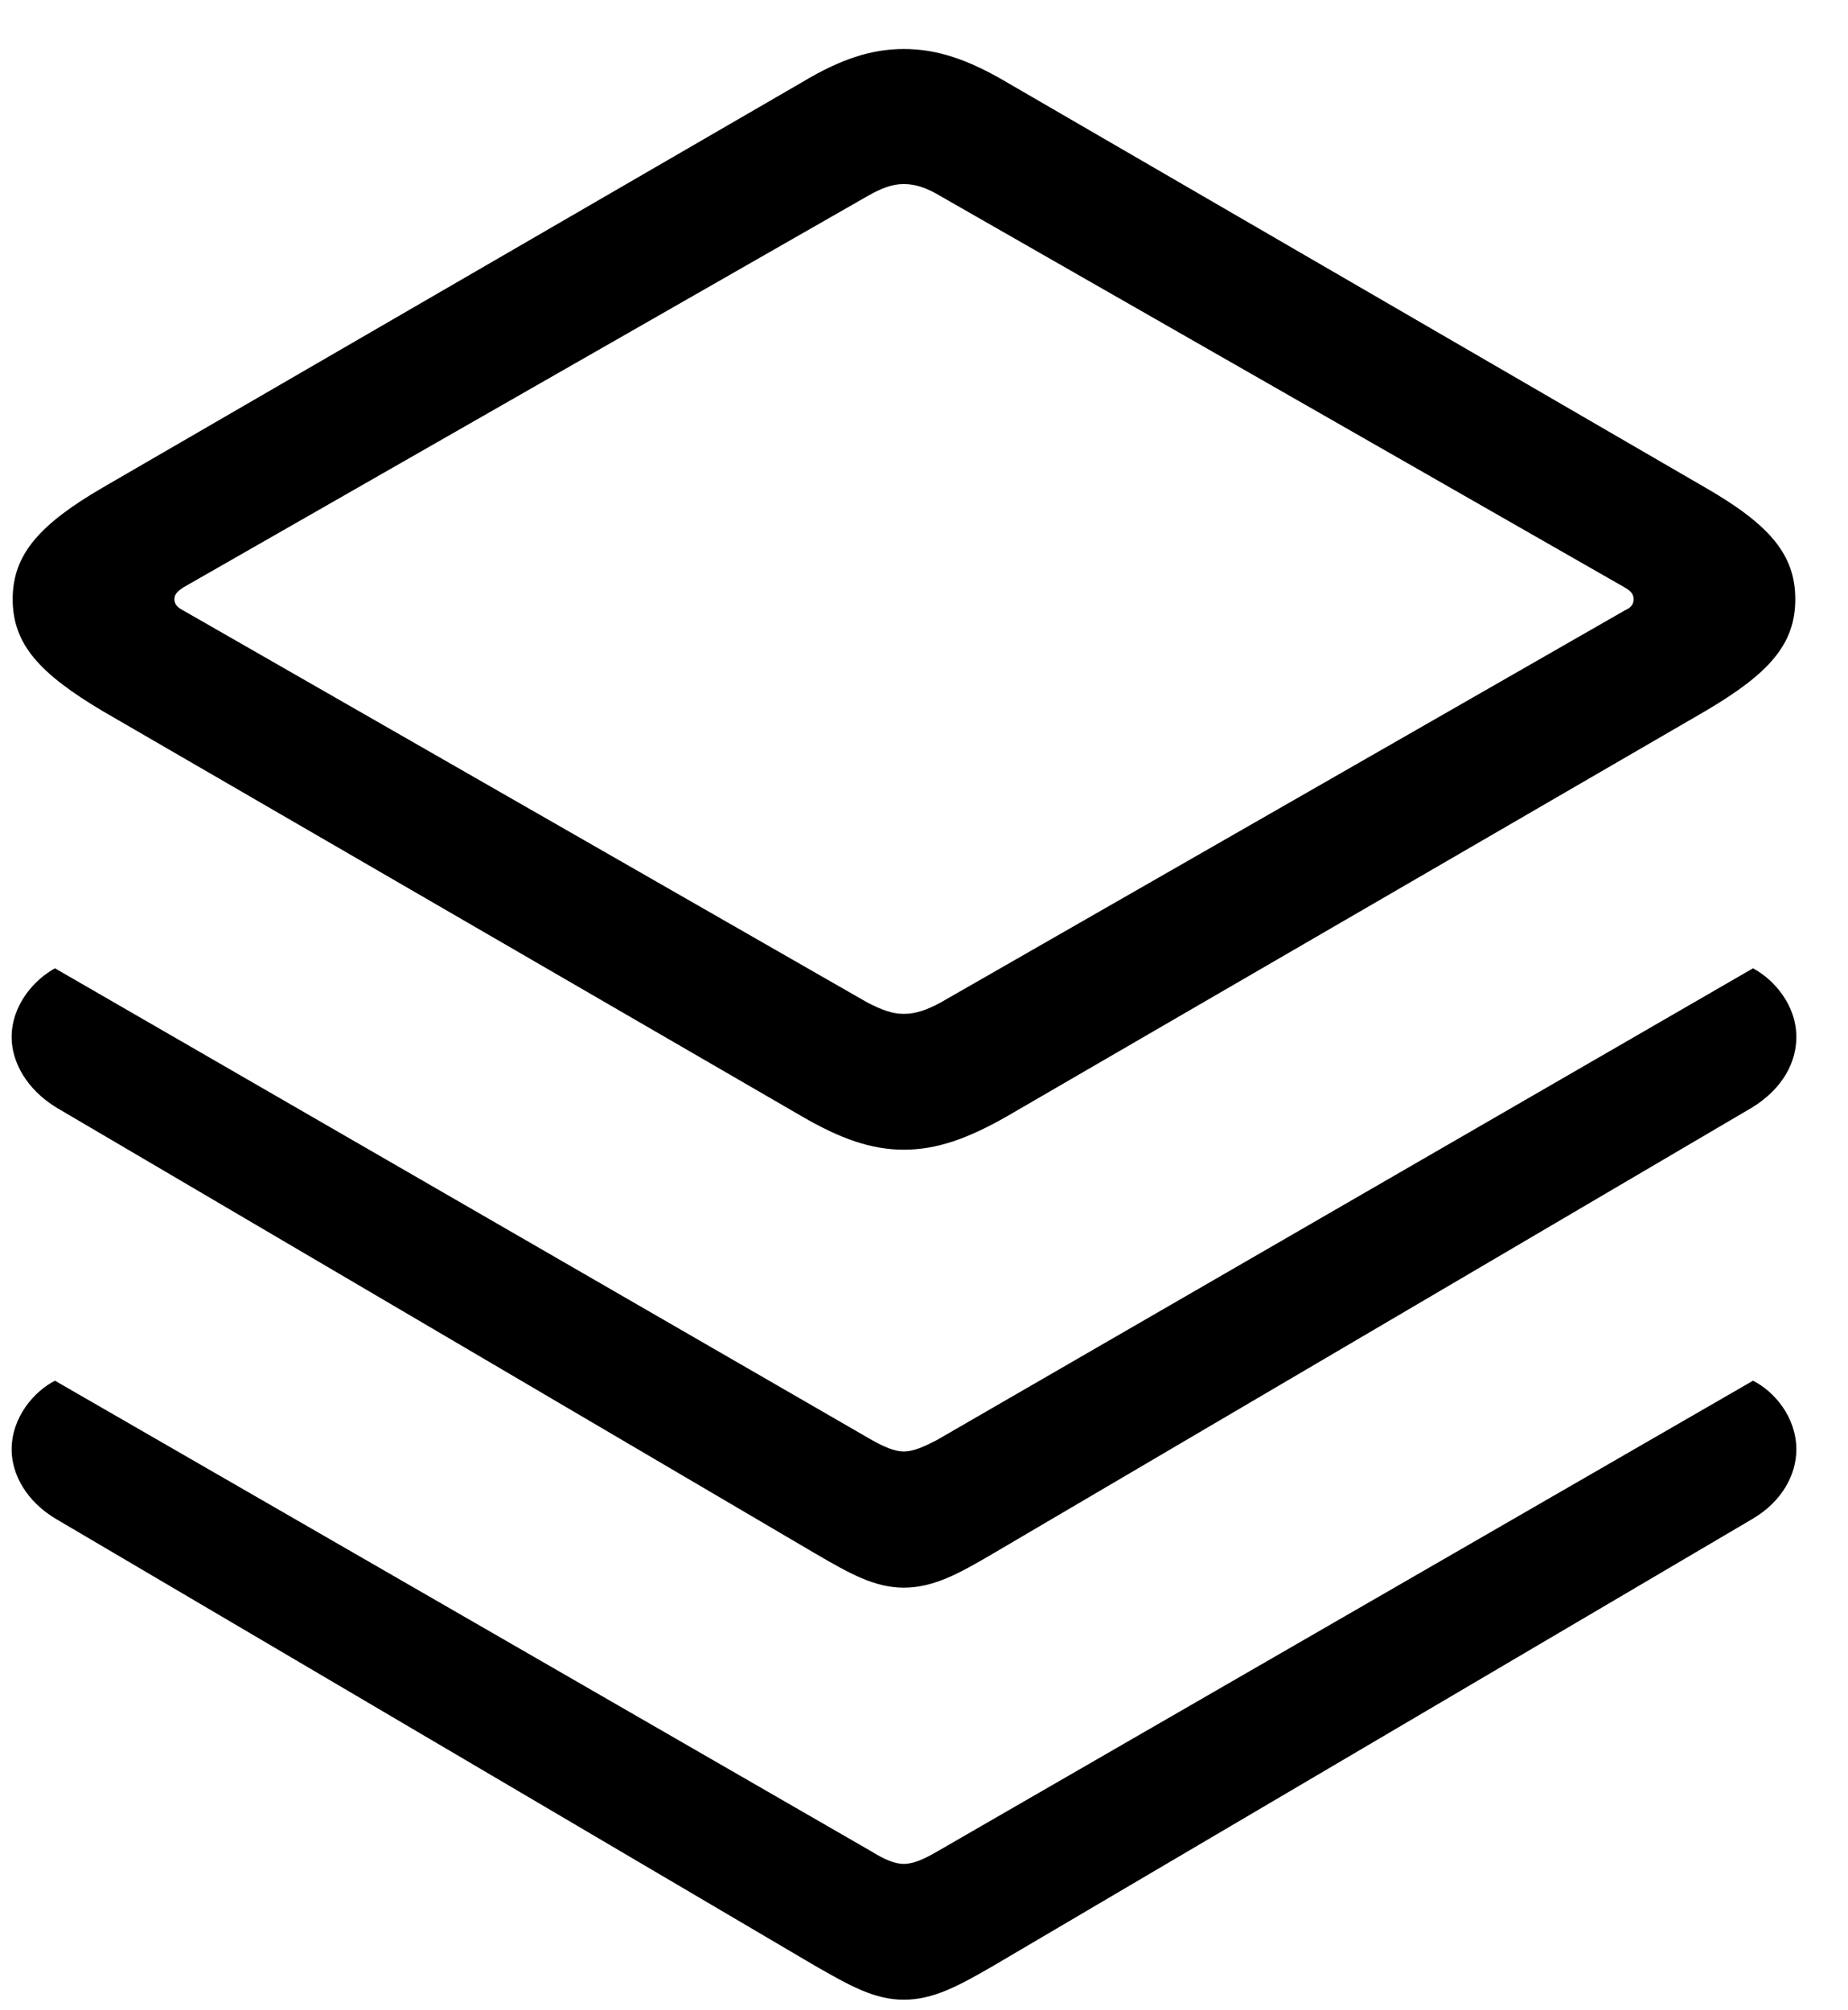 <?xml version="1.0" encoding="UTF-8"?>
<!-- Generated by Pixelmator Pro 3.7.1 -->
<svg width="80" height="87" viewBox="0 0 80 87" xmlns="http://www.w3.org/2000/svg">
    <g id="Light-S-copie">
        <path id="Trac" fill="#000000" stroke="none" d="M 39.126 49.768 C 40.547 49.768 41.89 49.291 43.577 48.331 L 73.799 30.795 C 76.6 29.153 77.718 27.882 77.718 25.935 C 77.718 24.007 76.6 22.702 73.799 21.093 L 43.577 3.558 C 41.89 2.564 40.547 2.121 39.126 2.121 C 37.72 2.121 36.377 2.564 34.724 3.558 L 4.468 21.093 C 1.701 22.702 0.549 24.007 0.549 25.935 C 0.549 27.882 1.701 29.153 4.468 30.795 L 34.724 48.331 C 36.377 49.291 37.72 49.768 39.126 49.768 Z M 39.126 43.888 C 38.616 43.888 38.154 43.708 37.547 43.396 L 7.926 26.421 C 7.722 26.312 7.549 26.188 7.549 25.935 C 7.549 25.701 7.722 25.577 7.926 25.434 L 37.547 8.493 C 38.154 8.147 38.616 7.967 39.126 7.967 C 39.651 7.967 40.147 8.147 40.721 8.493 L 70.341 25.434 C 70.579 25.577 70.718 25.701 70.718 25.935 C 70.718 26.188 70.579 26.312 70.341 26.421 L 40.721 43.396 C 40.147 43.708 39.651 43.888 39.126 43.888 Z M 39.126 68.726 C 40.413 68.726 41.519 68.115 43.005 67.241 L 75.851 47.94 C 77.186 47.115 77.764 45.971 77.764 44.895 C 77.764 43.497 76.793 42.399 75.887 41.916 L 40.552 62.339 C 40.012 62.617 39.55 62.831 39.126 62.831 C 38.702 62.831 38.255 62.617 37.749 62.339 L 2.38 41.916 C 1.492 42.399 0.504 43.497 0.504 44.895 C 0.504 45.971 1.149 47.148 2.435 47.94 L 35.281 67.241 C 36.782 68.115 37.855 68.726 39.126 68.726 Z M 39.126 86.563 C 40.413 86.563 41.519 85.952 43.005 85.093 L 75.851 65.758 C 77.152 65 77.764 63.823 77.764 62.747 C 77.764 61.334 76.793 60.217 75.887 59.768 L 40.552 80.158 C 40.012 80.469 39.55 80.683 39.126 80.683 C 38.702 80.683 38.255 80.469 37.749 80.158 L 2.38 59.768 C 1.492 60.217 0.504 61.334 0.504 62.747 C 0.504 63.823 1.149 65 2.435 65.758 L 35.281 85.093 C 36.782 85.952 37.855 86.563 39.126 86.563 Z"/>
    </g>
</svg>
